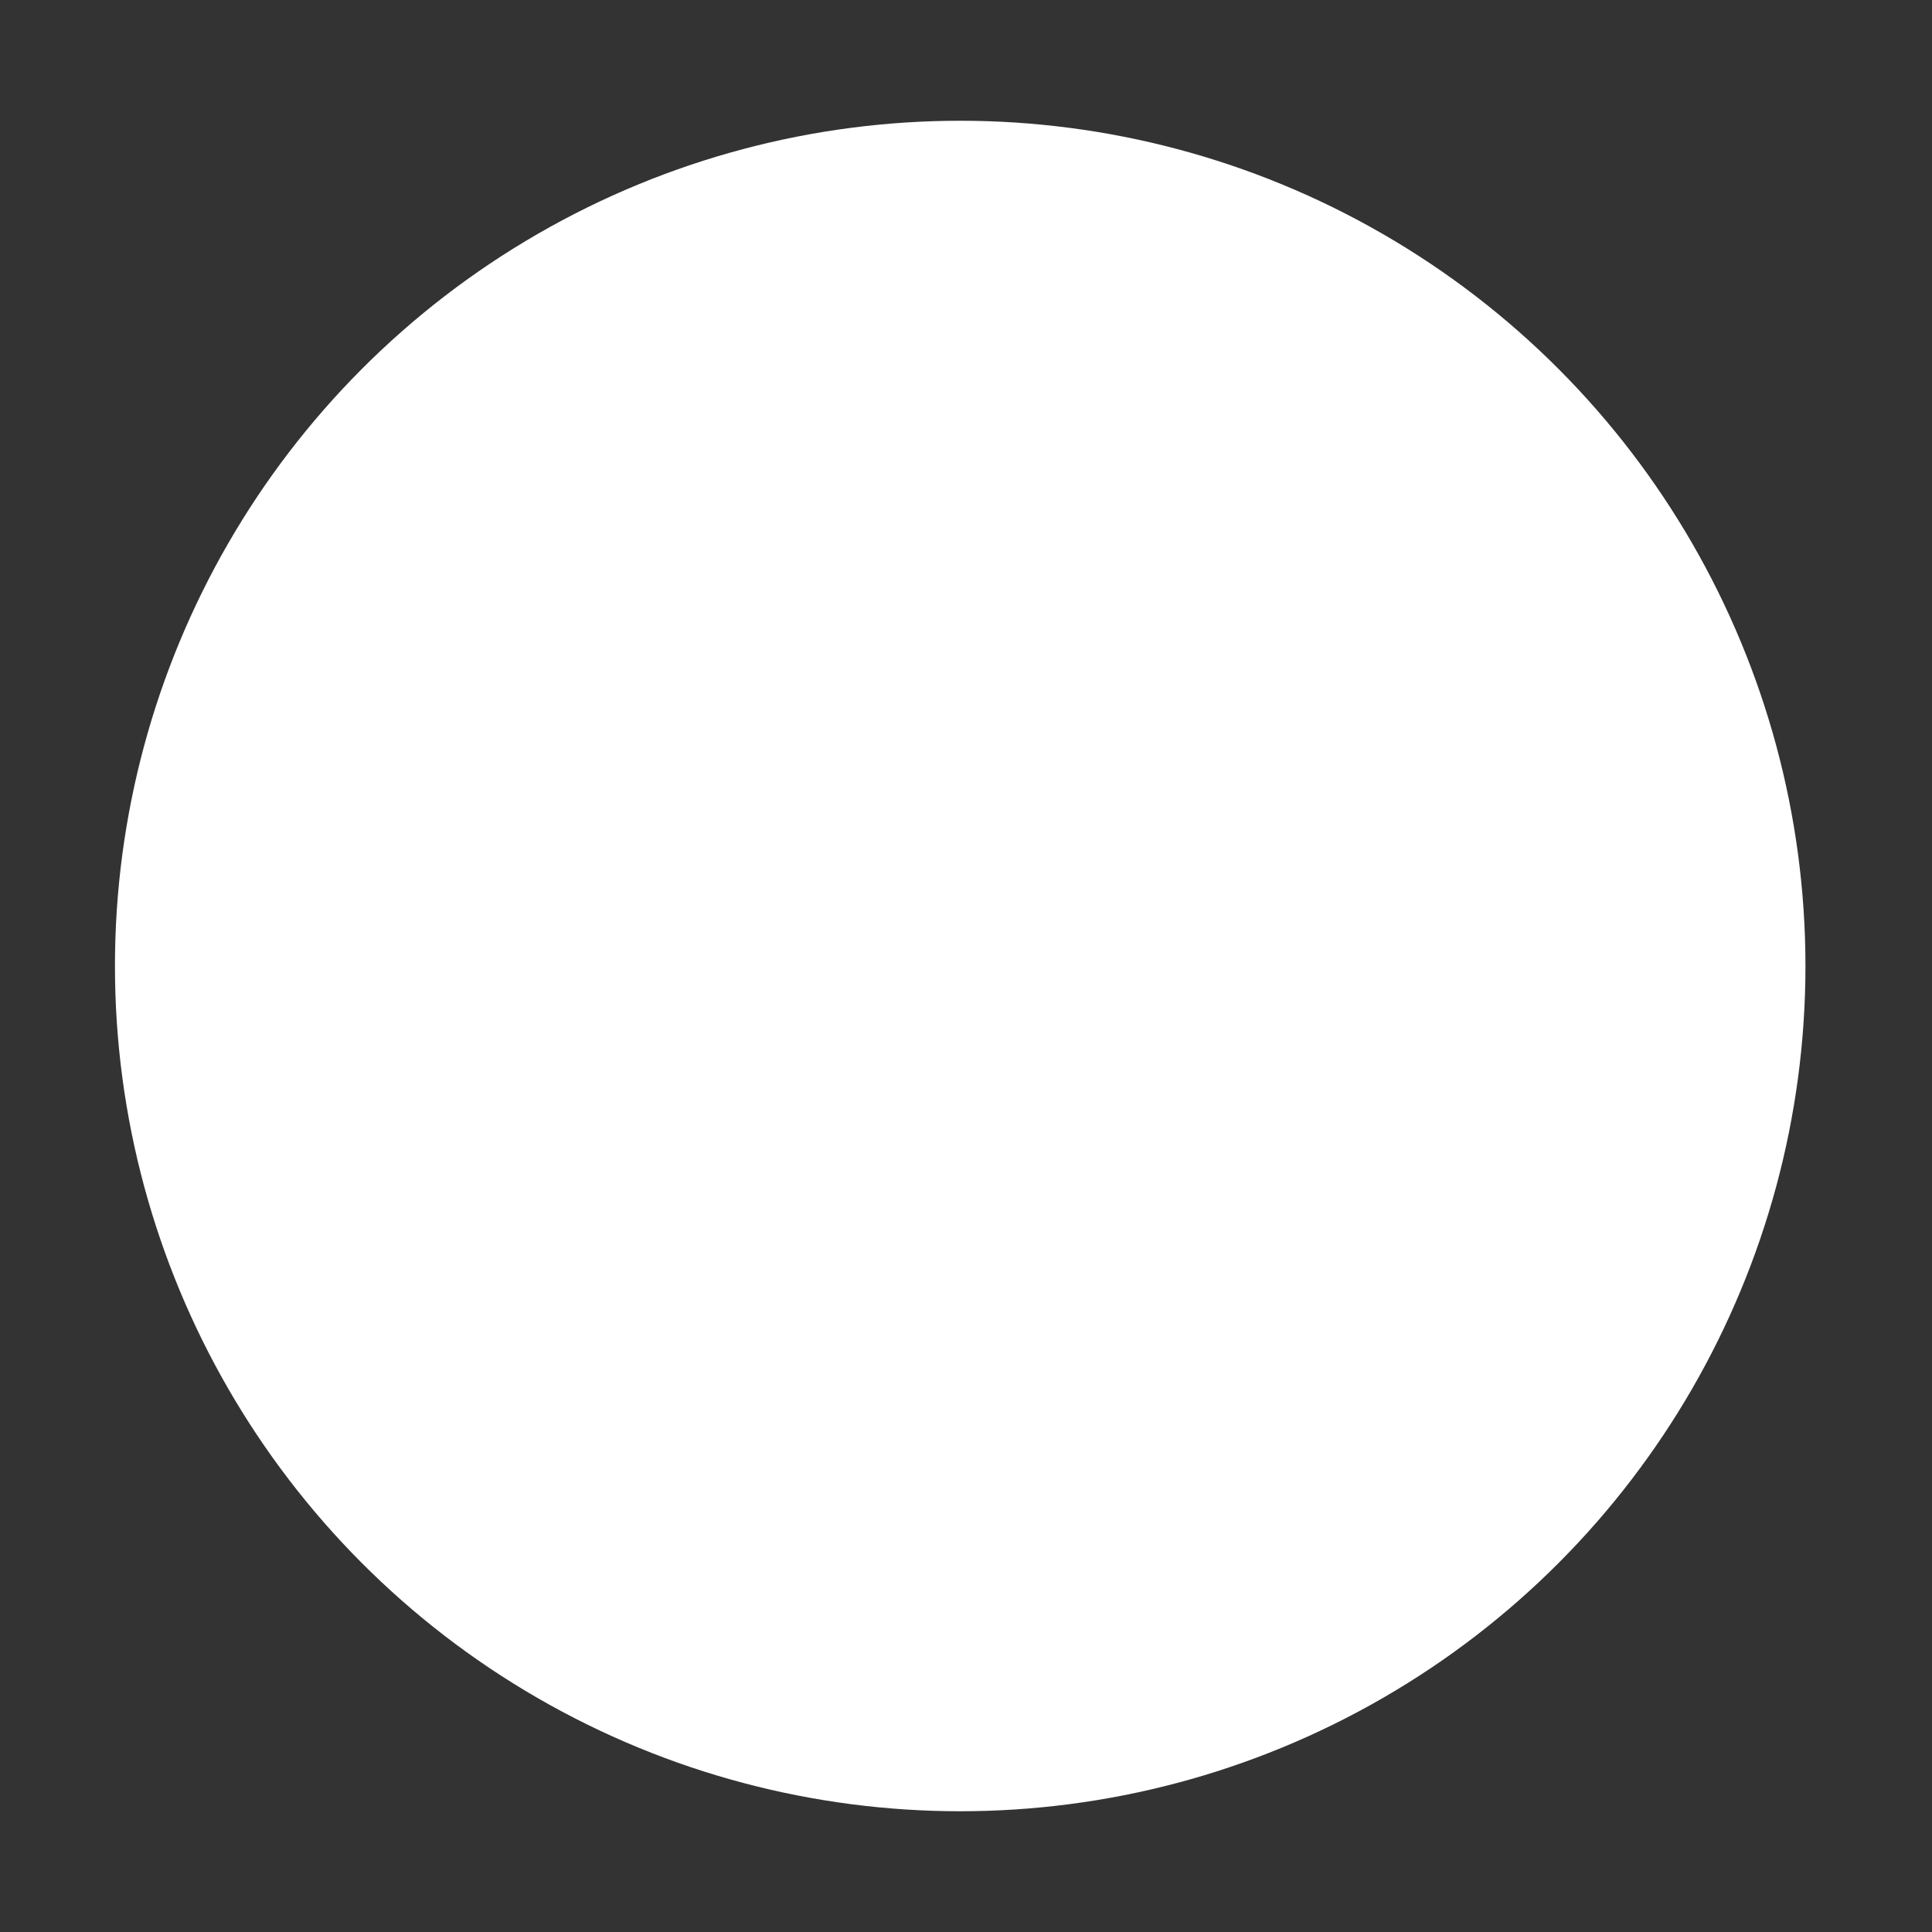 <svg width="8" height="8" viewBox="0 0 8 8" fill="none" xmlns="http://www.w3.org/2000/svg">
<rect x="0" y="0" width="8" height="8" fill="#333333" stroke="none"/>
<g clip-path="url(#clip0_295_2614)">
<circle cx="3.976" cy="4" r="3.5" fill="white"/>
</g>
<defs>
<clipPath id="clip0_295_2614">
<rect width="7" height="7" fill="white" transform="translate(0.476 0.5)"/>
</clipPath>
</defs>
</svg>

